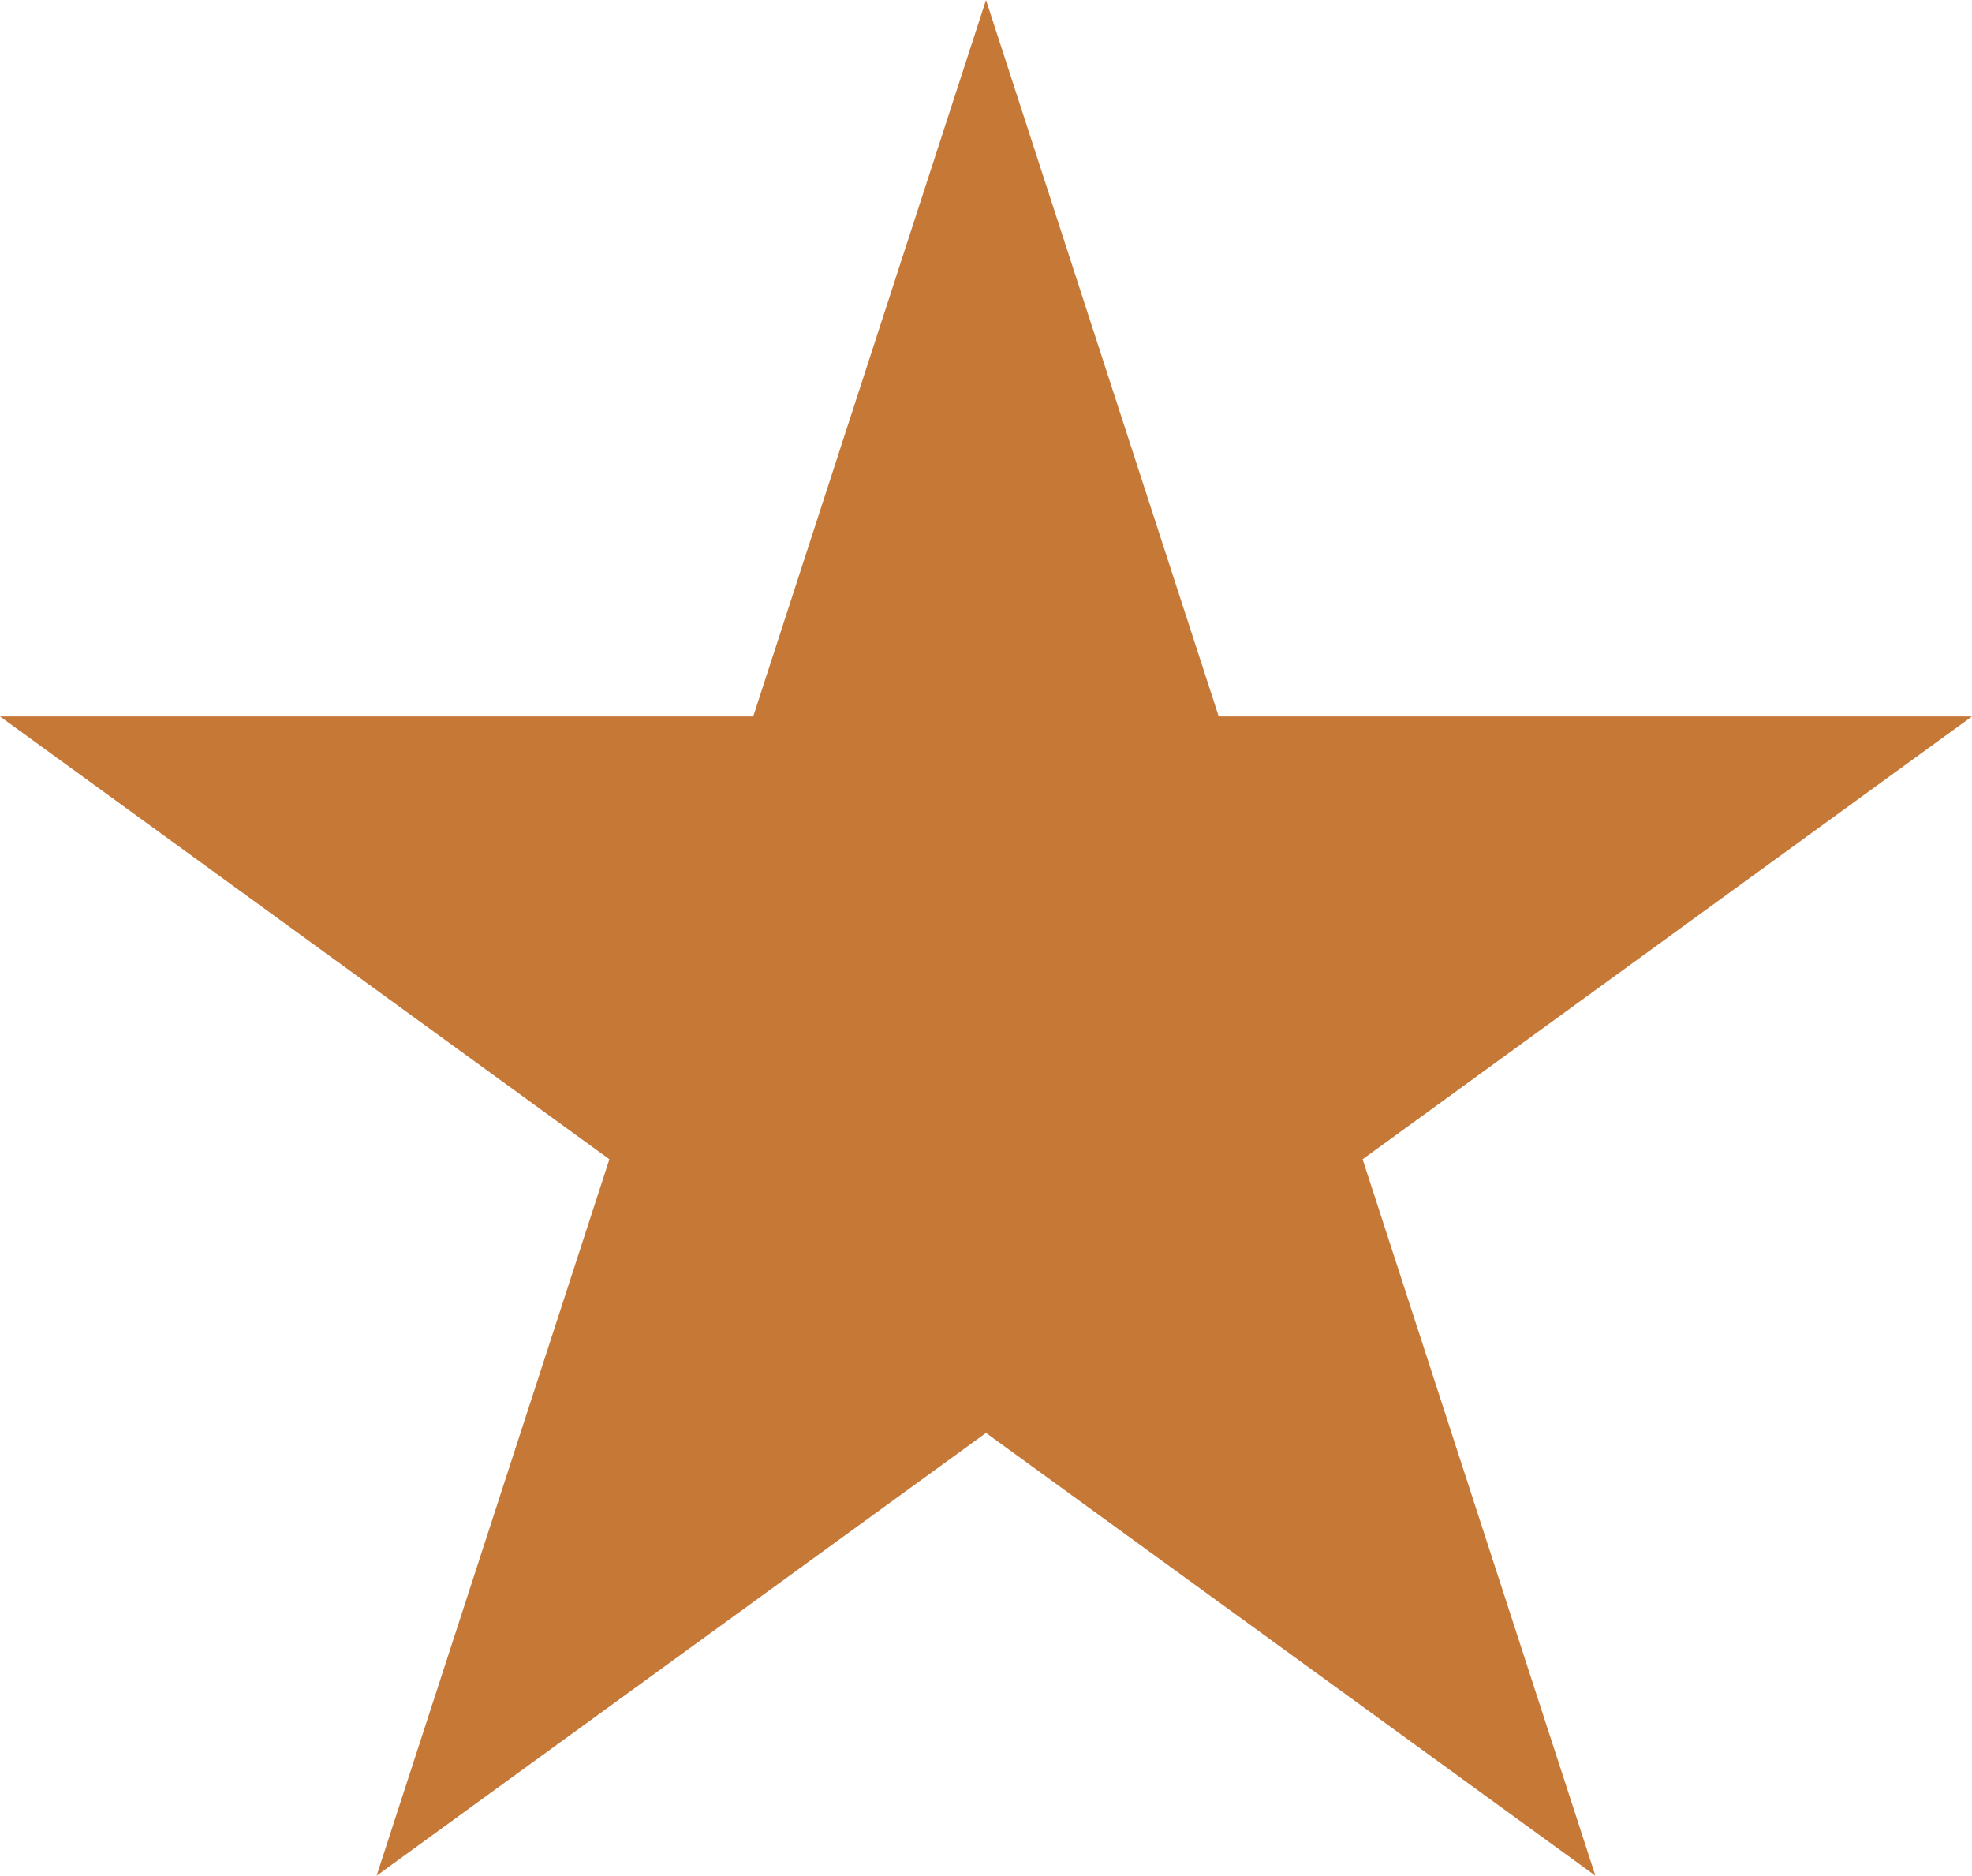 <?xml version="1.0" encoding="UTF-8"?> <svg xmlns="http://www.w3.org/2000/svg" width="29.354" height="27.917" viewBox="0 0 29.354 27.917"><path id="Path_62" data-name="Path 62" d="M14.677,0,11.212,10.663H0l9.071,6.591L5.606,27.917l9.071-6.59,9.071,6.59L20.283,17.254l9.071-6.591H18.141Z" transform="translate(0)" fill="#c67837"></path></svg> 